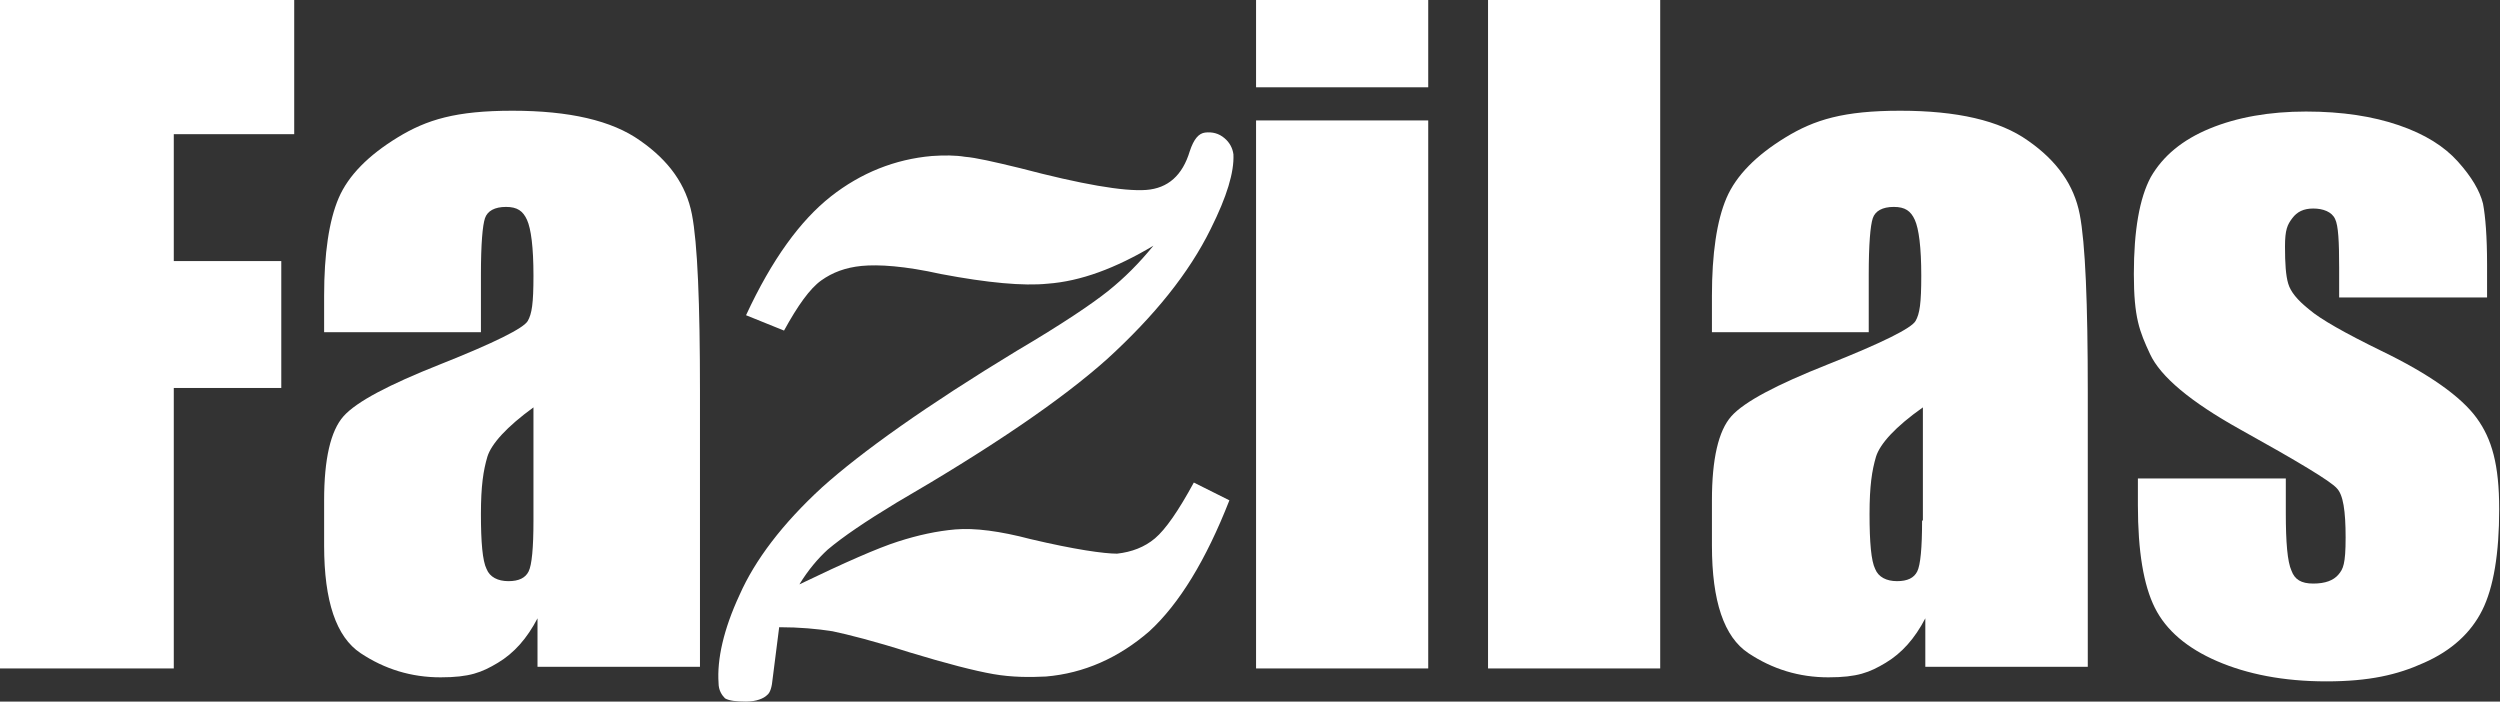 <?xml version="1.0" encoding="UTF-8"?>
<svg id="Layer_1" xmlns="http://www.w3.org/2000/svg" version="1.1" xmlns:xlink="http://www.w3.org/1999/xlink" viewBox="0 0 309.3 86.8">
  <rect x="0" y="0" width="309.3" height="86.8" fill="#333333" stroke="none"/>
  <!-- Generator: Adobe Illustrator 29.3.1, SVG Export Plug-In . SVG Version: 2.1.0 Build 151)  -->
  <defs>
    <style>
      .st0 {
        fill: #fff;
      }
    </style>
  </defs>
  <path class="st0" d="M307.7,32.7c0-3.4-.2-5.9-.5-7.5-.4-1.6-1.4-3.3-3.1-5.2-1.7-1.9-4.1-3.4-7.3-4.5-3.2-1.1-7-1.7-11.5-1.7s-8.5.7-11.9,2.1-5.8,3.4-7.3,6c-1.4,2.6-2.1,6.6-2.1,12s.7,7.1,2,9.9c1.3,2.8,5,5.9,11.1,9.3,7.2,4,11.2,6.4,12,7.3.8.8,1.1,2.8,1.1,6.1s-.3,3.9-.9,4.6-1.6,1.1-3.1,1.1-2.3-.5-2.7-1.6c-.5-1.1-.7-3.5-.7-7.1v-4.3h-18.3v3.3c0,5.7.7,9.9,2.1,12.7,1.4,2.8,4,5,7.7,6.6s8.2,2.5,13.5,2.5,8.8-.8,12.1-2.3c3.4-1.5,5.8-3.7,7.2-6.5s2.1-7,2.1-12.5-.9-8.7-2.8-11.3-5.8-5.4-11.8-8.3c-4.5-2.2-7.5-3.9-8.9-5.1-1.5-1.2-2.3-2.2-2.6-3.2-.3-1-.4-2.5-.4-4.6s.3-2.7.9-3.5,1.4-1.2,2.6-1.2,2.3.4,2.7,1.3c.4.8.5,2.8.5,6v3.7h18.3v-4.1h0Z"/>
  <path class="st0" d="M257.3,26.5c-.7-3.6-2.8-6.6-6.4-9.1-3.5-2.5-8.8-3.7-15.8-3.7s-10.6,1.1-14.2,3.3c-3.6,2.2-6.1,4.7-7.3,7.5s-1.8,6.9-1.8,12.1v4.5h19.4v-7.1c0-3.8.2-6.1.5-7s1.2-1.4,2.6-1.4,2.1.5,2.6,1.6.8,3.4.8,6.9-.2,4.7-.7,5.6c-.5.9-4.1,2.7-10.9,5.4-6.3,2.5-10.3,4.6-11.9,6.4-1.6,1.8-2.4,5.3-2.4,10.4v5.6c0,6.9,1.5,11.3,4.5,13.3s6.3,3,9.9,3,5.1-.6,7.1-1.8c2-1.2,3.6-3,4.9-5.5v6h20.1v-34c0-11-.3-18.4-1-22ZM237.8,64.4c0,3.4-.2,5.5-.6,6.3-.4.8-1.2,1.2-2.5,1.2s-2.3-.5-2.7-1.5c-.5-1-.7-3.3-.7-6.8s.3-5.4.8-7.1c.5-1.6,2.4-3.7,5.8-6.1v14h-.1Z"/>
  <rect class="st0" x="184.1" y="0" width="21.3" height="82.7"/>
  <rect class="st0" x="155.4" y="14.9" width="21.3" height="67.8"/>
  <rect class="st0" x="155.4" y="0" width="21.3" height="10.8"/>
  <path class="st0" d="M85.6,26.5c-.7-3.6-2.8-6.6-6.4-9.1-3.5-2.5-8.8-3.7-15.8-3.7s-10.6,1.1-14.2,3.3c-3.6,2.2-6.1,4.7-7.3,7.5s-1.8,6.9-1.8,12.1v4.5h19.4v-7.1c0-3.8.2-6.1.5-7s1.2-1.4,2.6-1.4,2.1.5,2.6,1.6.8,3.4.8,6.9-.2,4.7-.7,5.6c-.5.9-4.1,2.7-10.9,5.4-6.3,2.5-10.3,4.6-11.9,6.4-1.6,1.8-2.4,5.3-2.4,10.4v5.6c0,6.9,1.5,11.3,4.5,13.3s6.3,3,9.9,3,5.1-.6,7.1-1.8c2-1.2,3.6-3,4.9-5.5v6h20.1v-34c0-11-.3-18.4-1-22ZM66,64.4c0,3.4-.2,5.5-.6,6.3s-1.2,1.2-2.5,1.2-2.3-.5-2.7-1.5c-.5-1-.7-3.3-.7-6.8s.3-5.4.8-7.1c.5-1.6,2.4-3.7,5.7-6.1v14h0Z"/>
  <polygon class="st0" points="0 82.7 21.5 82.7 21.5 48 34.8 48 34.8 32.3 21.5 32.3 21.5 16.6 36.4 16.6 36.4 0 0 0 0 82.7"/>
  <path class="st0" d="M149.8,28.3c2-4,2.9-7,2.8-9.2-.1-.8-.5-1.5-1.1-2-.7-.6-1.5-.8-2.4-.7-.8.1-1.4.8-1.9,2.3-.9,3-2.7,4.6-5.4,4.8-2.8.2-8-.7-15.6-2.7-3.3-.8-5.5-1.3-6.8-1.4-1.2-.2-2.6-.2-4.1-.1-4.6.4-8.8,2.1-12.5,5-3.8,3-7.3,7.8-10.5,14.7l4.7,1.9c1.7-3.1,3.2-5.2,4.6-6.2s3-1.6,5-1.8c2.1-.2,5.3,0,9.8,1,5.8,1.1,10.2,1.5,13.2,1.2,4.1-.3,8.4-1.9,13.1-4.7-1.8,2.2-3.6,4-5.6,5.6s-5.7,4.1-11.3,7.4c-11.2,6.8-19.2,12.5-24.1,16.9-4.9,4.5-8.3,9-10.2,13.3-2,4.3-2.8,8-2.6,10.9,0,.9.4,1.5.8,1.9.5.3,1.4.4,2.6.4,1.3,0,2.2-.4,2.6-.8.4-.3.6-1,.7-2.1l.8-6.3c2.5,0,4.7.2,6.6.5,1.9.4,5.1,1.2,9.5,2.6,4.6,1.4,8.1,2.3,10.4,2.7,2.3.4,4.5.4,6.5.3,4.7-.4,9-2.3,12.8-5.6,3.7-3.4,7-8.8,9.9-16.2l-4.4-2.2c-1.9,3.5-3.5,5.8-4.8,6.9s-2.9,1.7-4.7,1.9c-1.6,0-5.2-.5-10.7-1.8-3.8-1-6.9-1.4-9.3-1.2-2.3.2-4.6.7-7.1,1.5s-6.6,2.6-12.2,5.3c1.1-1.8,2.3-3.2,3.5-4.3,1.9-1.6,4.7-3.5,8.5-5.8,11.7-6.8,20.4-12.7,26.1-17.8,5.8-5.3,10.1-10.6,12.8-16.1"/>
</svg>